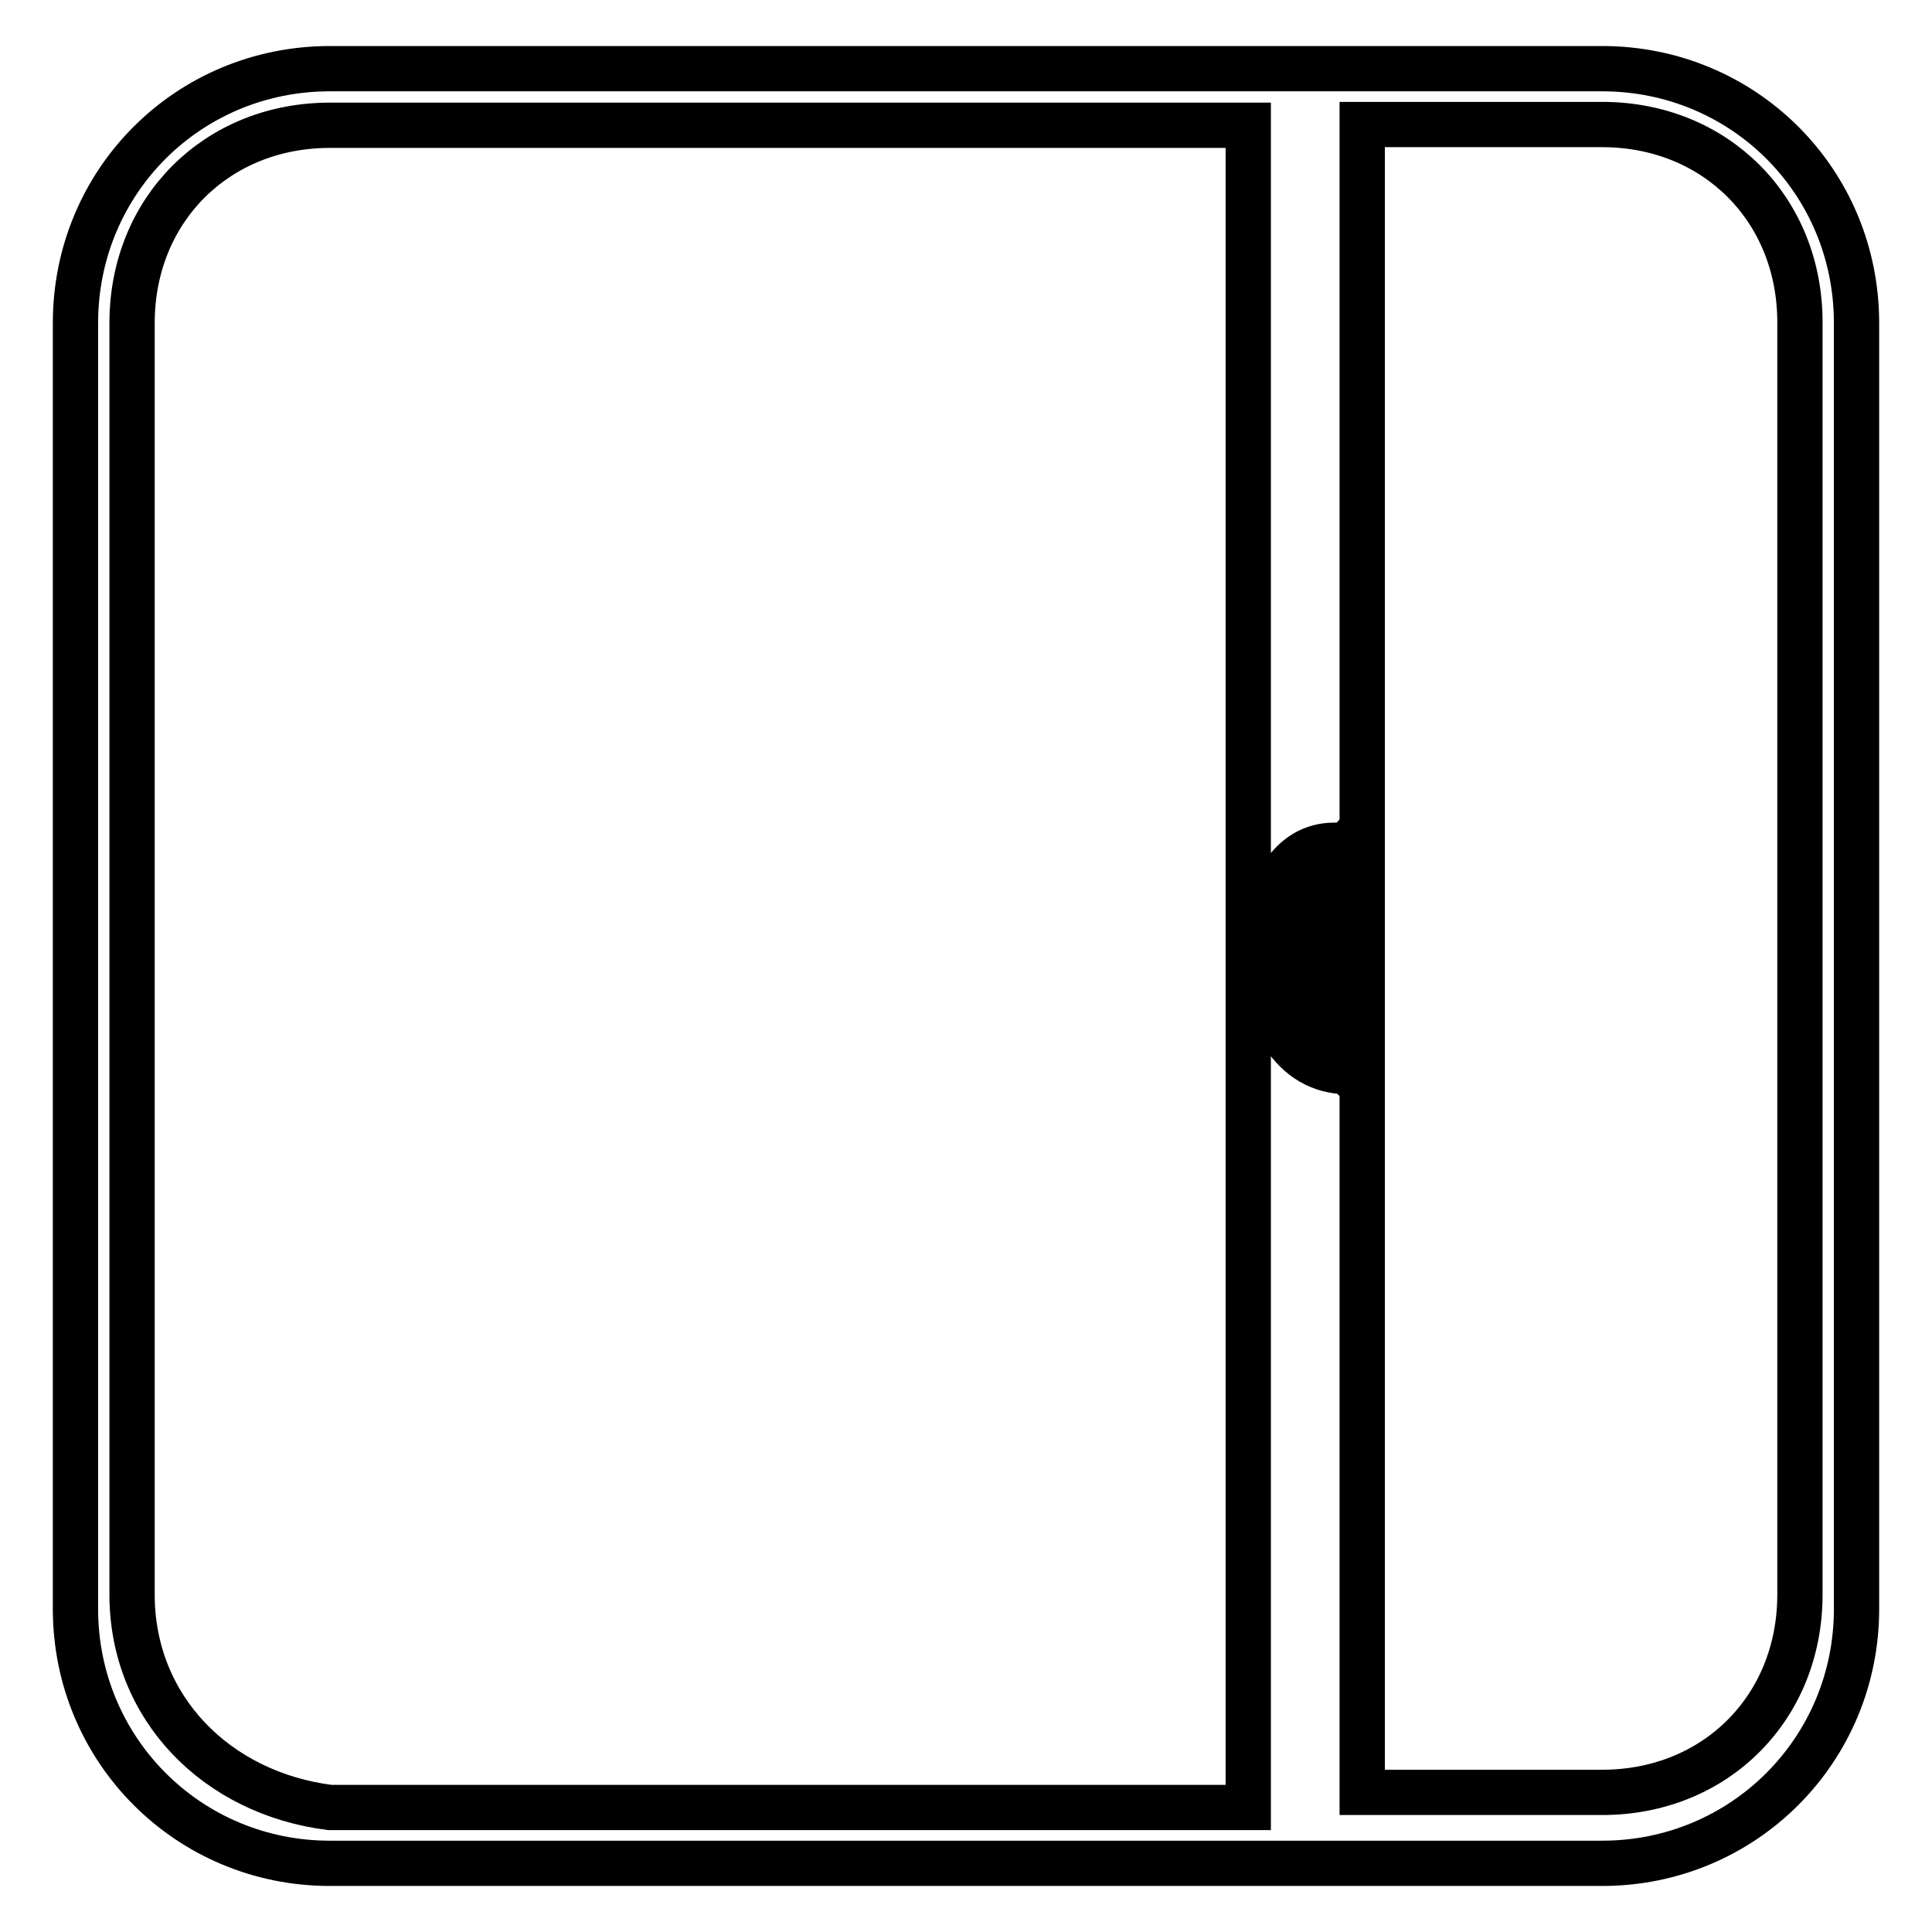 <?xml version="1.0" encoding="utf-8"?>
<!-- Svg Vector Icons : http://www.onlinewebfonts.com/icon -->
<!DOCTYPE svg PUBLIC "-//W3C//DTD SVG 1.1//EN" "http://www.w3.org/Graphics/SVG/1.1/DTD/svg11.dtd">
<svg version="1.1" xmlns="http://www.w3.org/2000/svg" xmlns:xlink="http://www.w3.org/1999/xlink" x="0px" y="0px" viewBox="0 0 256 256" enable-background="new 0 0 256 256" xml:space="preserve">
<g> <path stroke-width="6" fill-opacity="0" stroke="#000000"  d="M212.3,9.1H43.7C25,9.1,10,24,10,42.8v170.4c0,18.7,15,33.7,33.7,33.7h168.6c18.7,0,33.7-15,33.7-33.7V42.8 C246,24,231,9.1,212.3,9.1z M178.6,142c-7.5,0-11.2-7.5-11.2-15c0-9.4,3.7-15,9.4-15h1.9V142z M17.5,211.3V42.8 c0-15,11.2-26.2,26.2-26.2h121.7v222.9H43.7C28.7,237.6,17.5,226.3,17.5,211.3L17.5,211.3z M238.5,211.3c0,15-11.2,26.2-26.2,26.2 h-31.8v-221h31.8c15,0,26.2,11.2,26.2,26.2V211.3z"/> <path stroke-width="6" fill-opacity="0" stroke="#000000"  d="M171.1,127.1c0,5.6,1.9,9.4,3.7,11.2v-22.5C173,117.7,171.1,121.4,171.1,127.1z"/></g>
</svg>